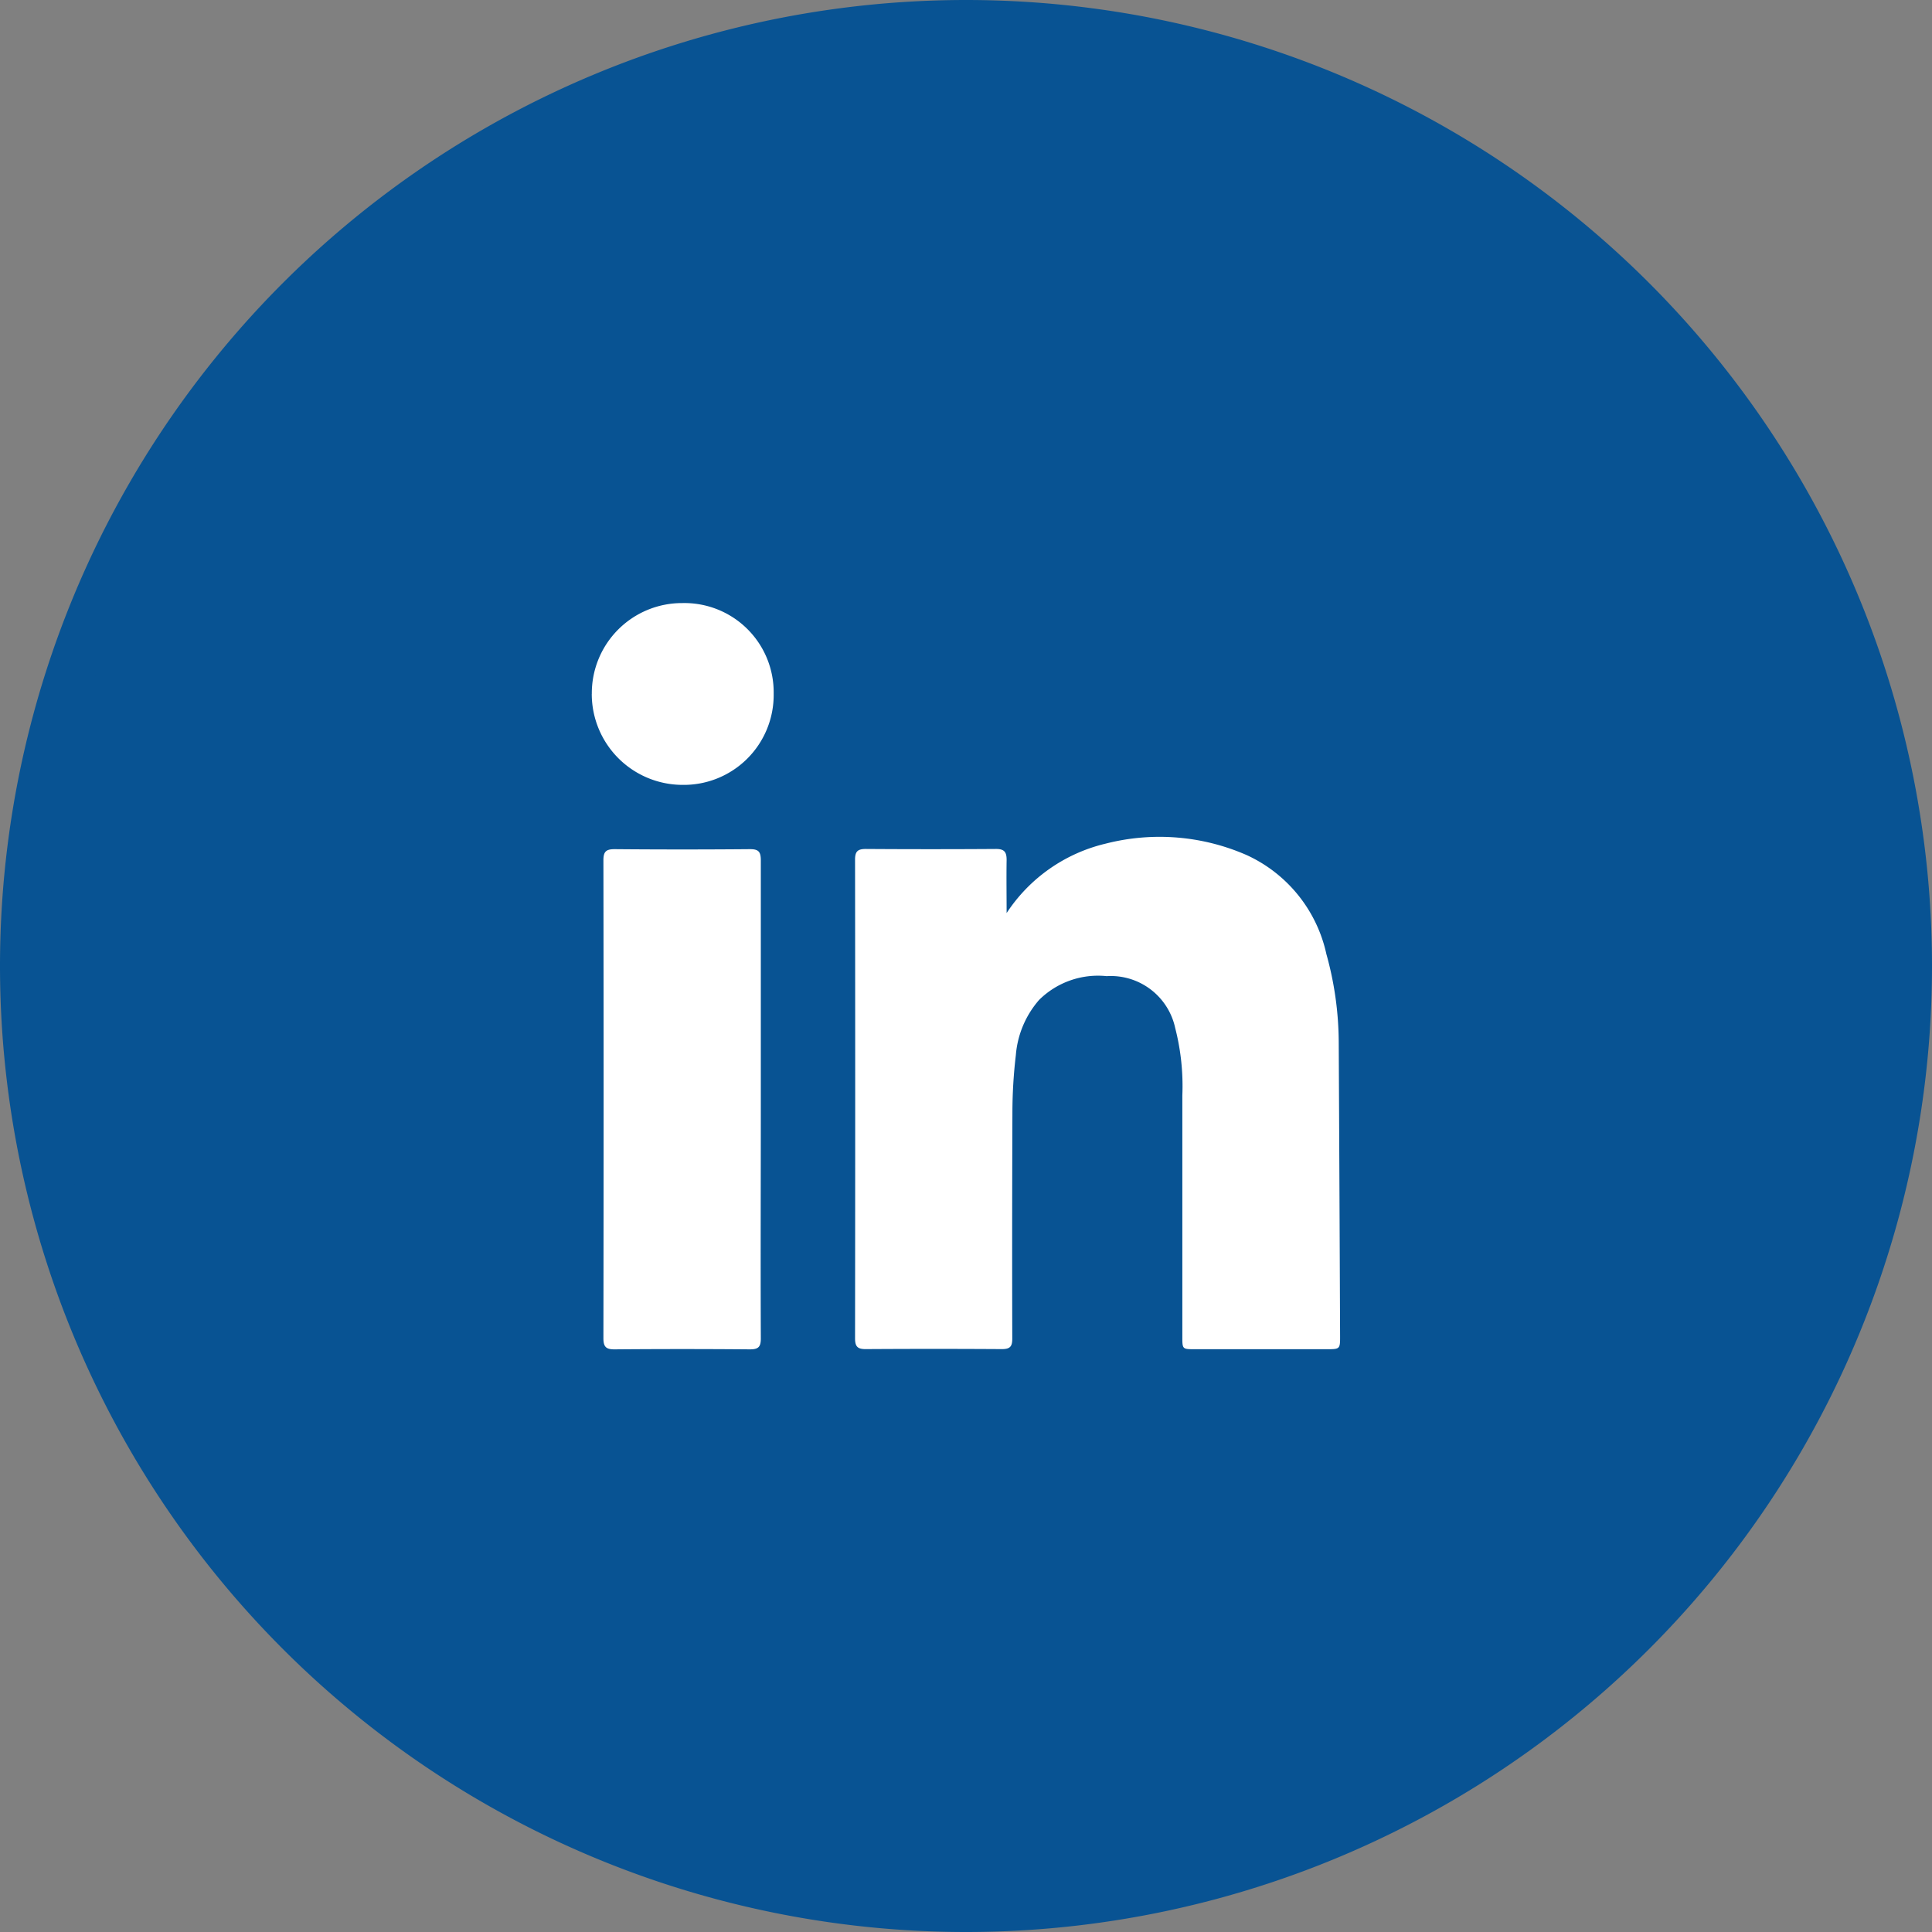 <svg id="Component_28_1" data-name="Component 28 – 1" xmlns="http://www.w3.org/2000/svg" xmlns:xlink="http://www.w3.org/1999/xlink" width="40" height="40" viewBox="0 0 40 40">
  <rect x="0" y="0" width="40" height="40" fill="#808080" stroke="none"/>
  <defs>
    <clipPath id="clip-path">
      <path id="Path_111" data-name="Path 111" d="M0,0H40V-40H0Z" transform="translate(0 40)" fill="#085393"/>
    </clipPath>
  </defs>
  <g id="Group_415" data-name="Group 415" clip-path="url(#clip-path)">
    <g id="Group_413" data-name="Group 413" transform="translate(0.5 0.5)">
      <path id="Path_109" data-name="Path 109" d="M0,0A19.5,19.5,0,0,0,19.5-19.5,19.5,19.5,0,0,0,0-39,19.5,19.5,0,0,0-19.5-19.5,19.5,19.5,0,0,0,0,0Z" transform="translate(19.5 39)" fill="#085393" stroke="#085393" stroke-width="1"/>
    </g>
    <g id="Group_414" data-name="Group 414" transform="translate(12.253 12.486)">
      <path id="Path_110" data-name="Path 110" d="M0,0c0-.365-.006-.73,0-1.1,0-.166-.049-.228-.222-.227q-1.346.009-2.691,0c-.164,0-.225.044-.225.219q.006,4.957,0,9.914c0,.172.055.223.222.222q1.408-.009,2.815,0c.171,0,.219-.051.218-.221Q.111,6.457.12,4.1A10.252,10.252,0,0,1,.191,2.941,1.981,1.981,0,0,1,.671,1.8a1.732,1.732,0,0,1,1.4-.494A1.364,1.364,0,0,1,3.49,2.379a4.823,4.823,0,0,1,.148,1.4q0,2.505,0,5.01c0,.233.007.241.237.241q1.371,0,2.744,0c.285,0,.286,0,.285-.281q-.012-3.036-.028-6.071A6.875,6.875,0,0,0,6.62.848,2.943,2.943,0,0,0,4.971-1.2a4.494,4.494,0,0,0-2.922-.237A3.386,3.386,0,0,0,0,0M-5.089,3.865c0-1.652,0-3.3,0-4.956,0-.179-.047-.233-.226-.232q-1.4.012-2.8,0c-.175,0-.233.047-.233.229q.008,4.949,0,9.895c0,.181.055.233.232.232q1.4-.012,2.8,0c.176,0,.228-.049.227-.23-.007-1.647,0-3.293,0-4.939m-3.5-8.4A1.882,1.882,0,0,0-6.712-2.654,1.861,1.861,0,0,0-4.823-4.539,1.848,1.848,0,0,0-6.714-6.418,1.867,1.867,0,0,0-8.588-4.537" transform="translate(8.588 6.418)" fill="#fff"/>
    </g>
  </g>
</svg>
